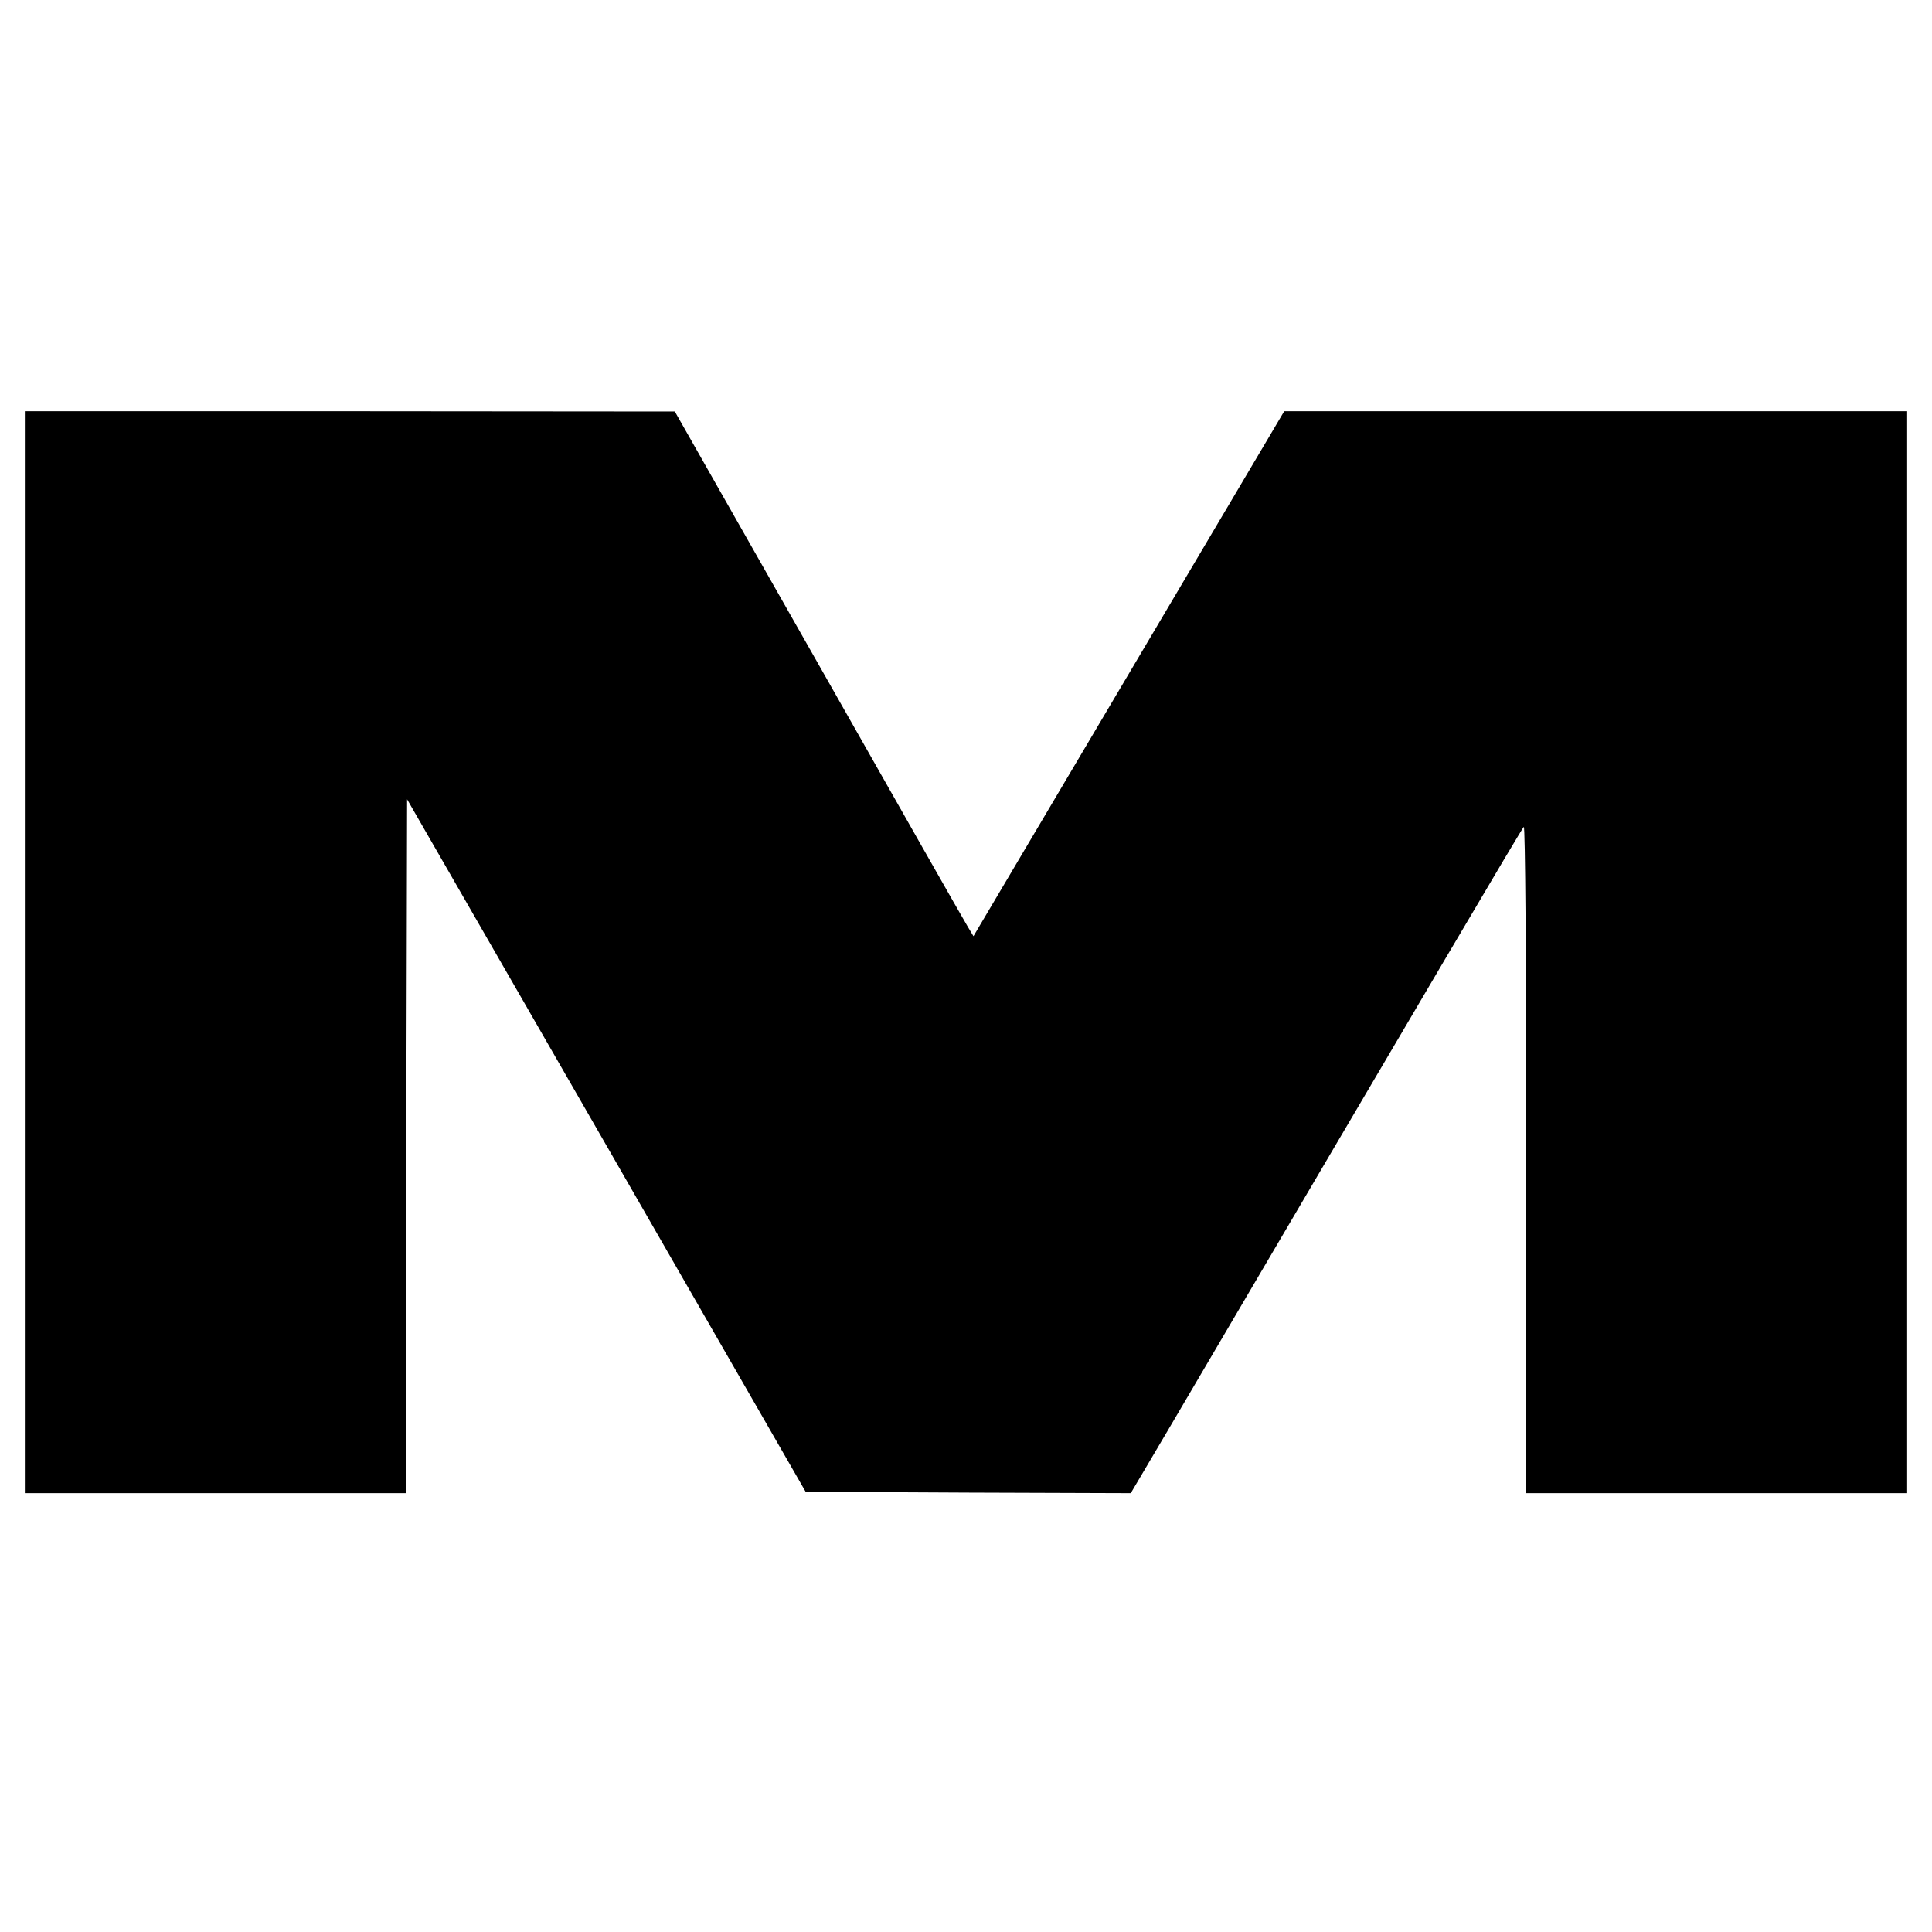 <svg version="1.0" xmlns="http://www.w3.org/2000/svg" width="933.333" height="933.333" viewBox="0 0 700 700">
  <path d="M9 345v196h138l.2-125.7.3-125.7L219.7 415l72.2 125.5 58.9.3 58.9.2 14-23.7c94-159.9 127.6-217 128.4-217.7.5-.6.9 48.1.9 120.2V541h138V149H465.3L409 244.1l-56.3 95.1-2.1-3.5c-1.2-1.9-25.5-44.7-54.1-95.1l-52-91.5-117.7-.1H9v196z"/>
</svg>
